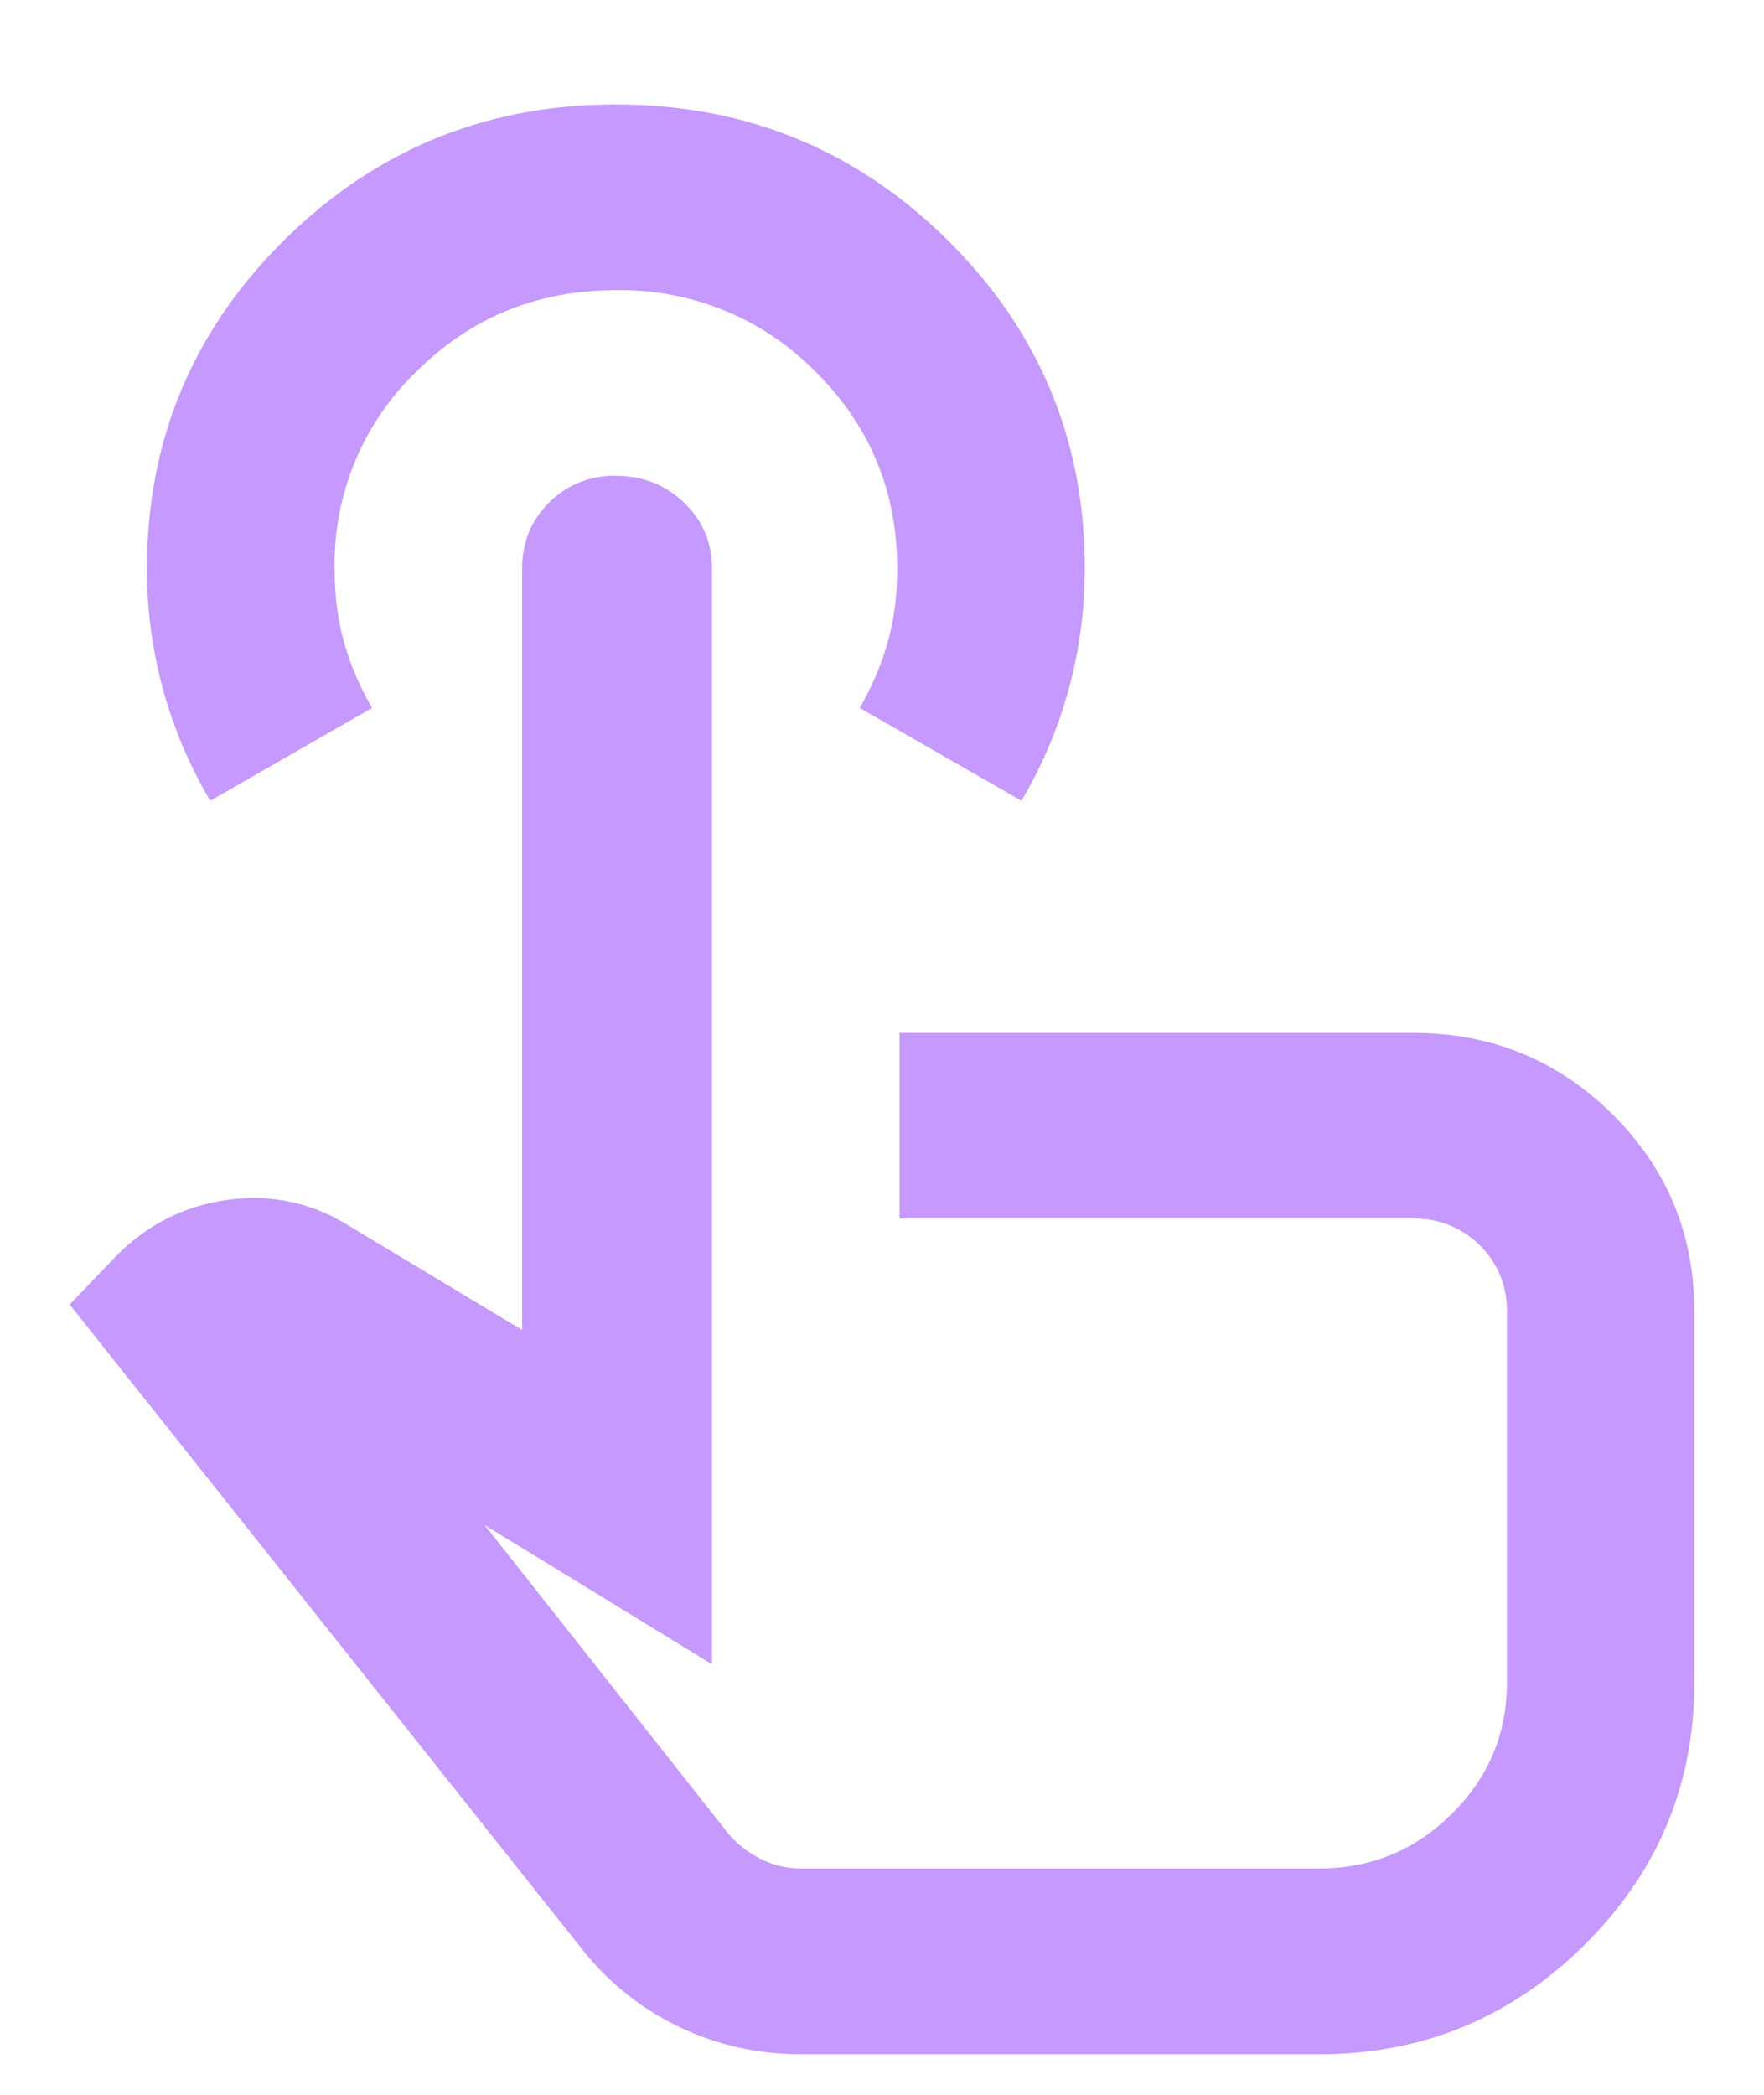 <svg xmlns="http://www.w3.org/2000/svg" width="16" height="19" fill="none"><path fill="#C599FD" d="M7.266 18.632c-.397 0-.769-.085-1.116-.253a2.488 2.488 0 0 1-.883-.716L.632 11.832l.404-.421c.283-.295.623-.47 1.02-.527.397-.056.766.021 1.106.232l1.574.947V5.158c0-.239.081-.439.245-.6a.824.824 0 0 1 .605-.242c.241 0 .447.08.617.242.17.162.255.362.255.6v9.937l-2.062-1.263 2.211 2.8a.947.947 0 0 0 .298.231.805.805 0 0 0 .361.084h4.7c.468 0 .869-.165 1.202-.495.333-.33.5-.726.5-1.189v-3.368a.812.812 0 0 0-.246-.6.824.824 0 0 0-.605-.242H8.159V9.368h4.658c.708 0 1.31.246 1.807.737.496.492.744 1.088.744 1.79v3.368c0 .926-.333 1.72-.999 2.38-.666.659-1.467.989-2.403.989h-4.7ZM1.907 7.263a4.119 4.119 0 0 1-.574-2.105c0-1.165.415-2.158 1.245-2.98.83-.82 1.832-1.231 3.008-1.23 1.177 0 2.18.41 3.01 1.231.83.822 1.244 1.815 1.243 2.979a4.122 4.122 0 0 1-.574 2.105l-1.467-.842c.113-.196.198-.397.255-.6.057-.204.085-.425.085-.663 0-.702-.248-1.298-.744-1.79a2.474 2.474 0 0 0-1.808-.736c-.708 0-1.311.245-1.807.736a2.424 2.424 0 0 0-.744 1.79c0 .239.028.46.085.663.056.204.141.404.255.6l-1.468.842Z"/></svg>